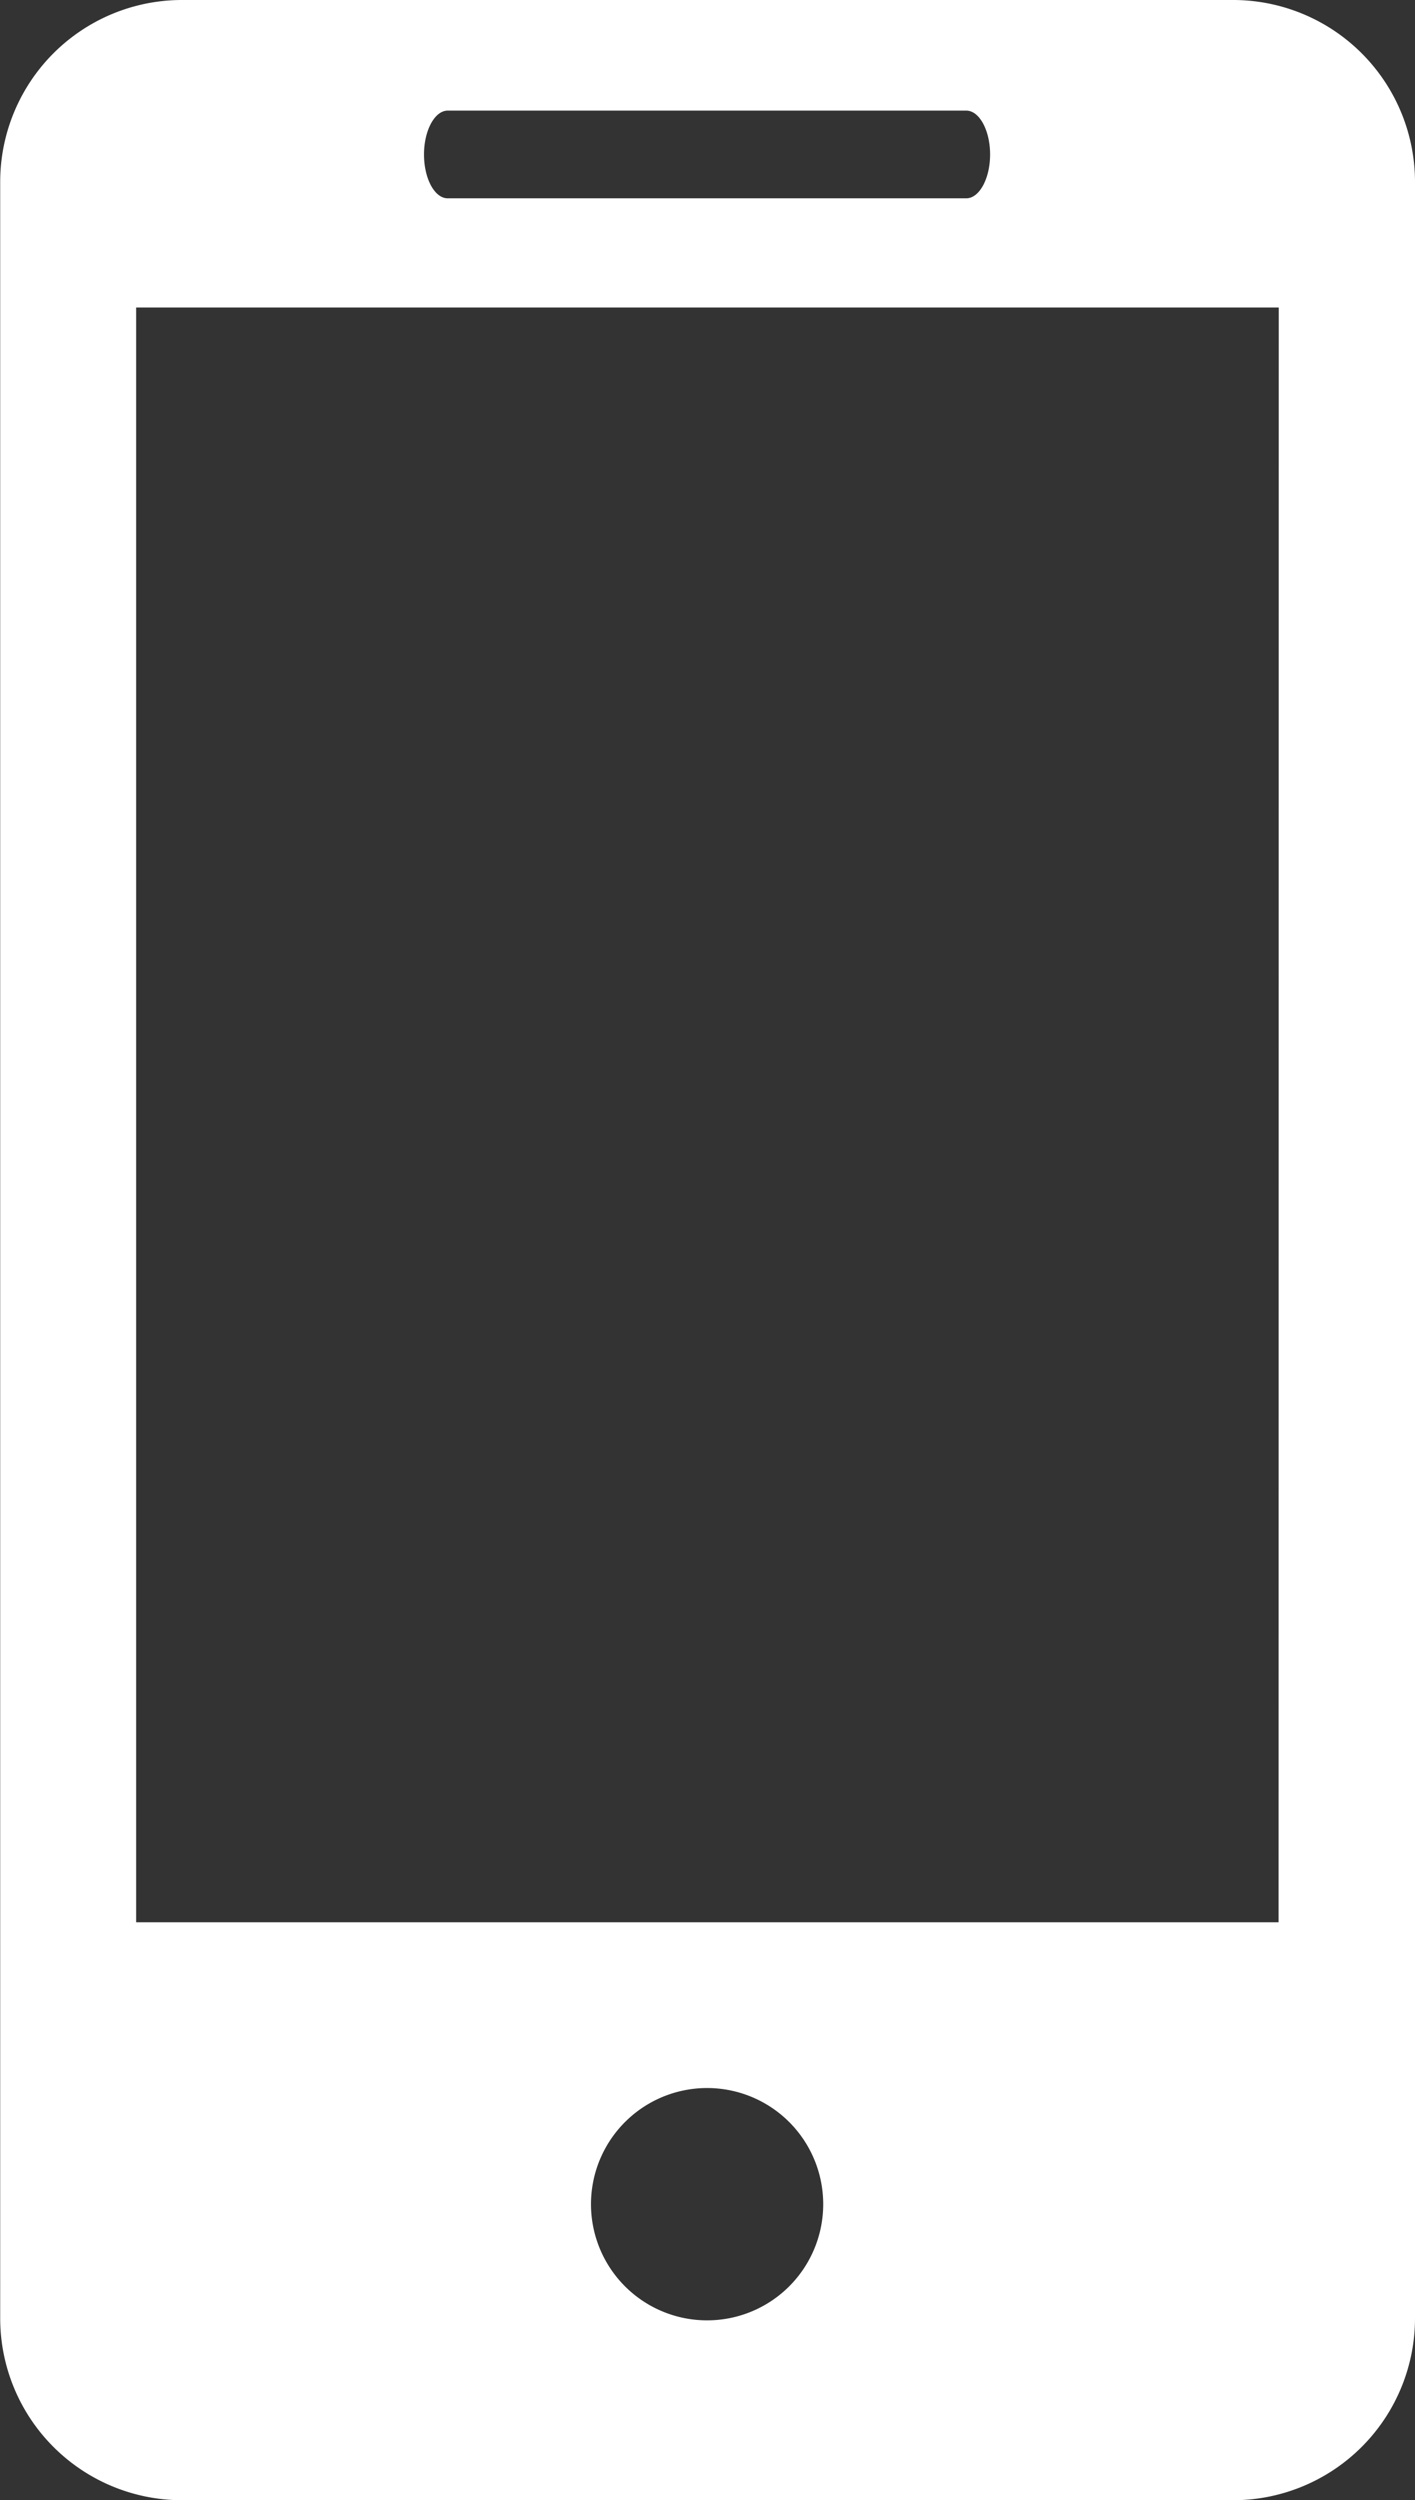 <svg xmlns="http://www.w3.org/2000/svg" width="14.27" height="25.203" viewBox="0 0 14.27 25.203">
  <rect x="0" y="0" width="14.27" height="25.203" fill="#333333" stroke="none"/>
  <defs>
    <style>.a{fill:#ffffff;}</style>
  </defs>
  <path class="a" d="M359.391,542h-10.6a1.834,1.834,0,0,0-1.834,1.836v21.533a1.834,1.834,0,0,0,1.834,1.834h10.6a1.835,1.835,0,0,0,1.834-1.834V543.836A1.835,1.835,0,0,0,359.391,542Zm-7.921,1.115H356.7c.132,0,.24.2.24.442s-.108.442-.24.442H351.47c-.133,0-.239-.2-.239-.442S351.339,543.115,351.47,543.115Zm2.618,22.275a1.171,1.171,0,1,1,1.169-1.172,1.171,1.171,0,0,1-1.169,1.172Zm5.761-4.013H348.328V545.1h11.523Z" transform="translate(-346.955 -542)"/>
</svg>